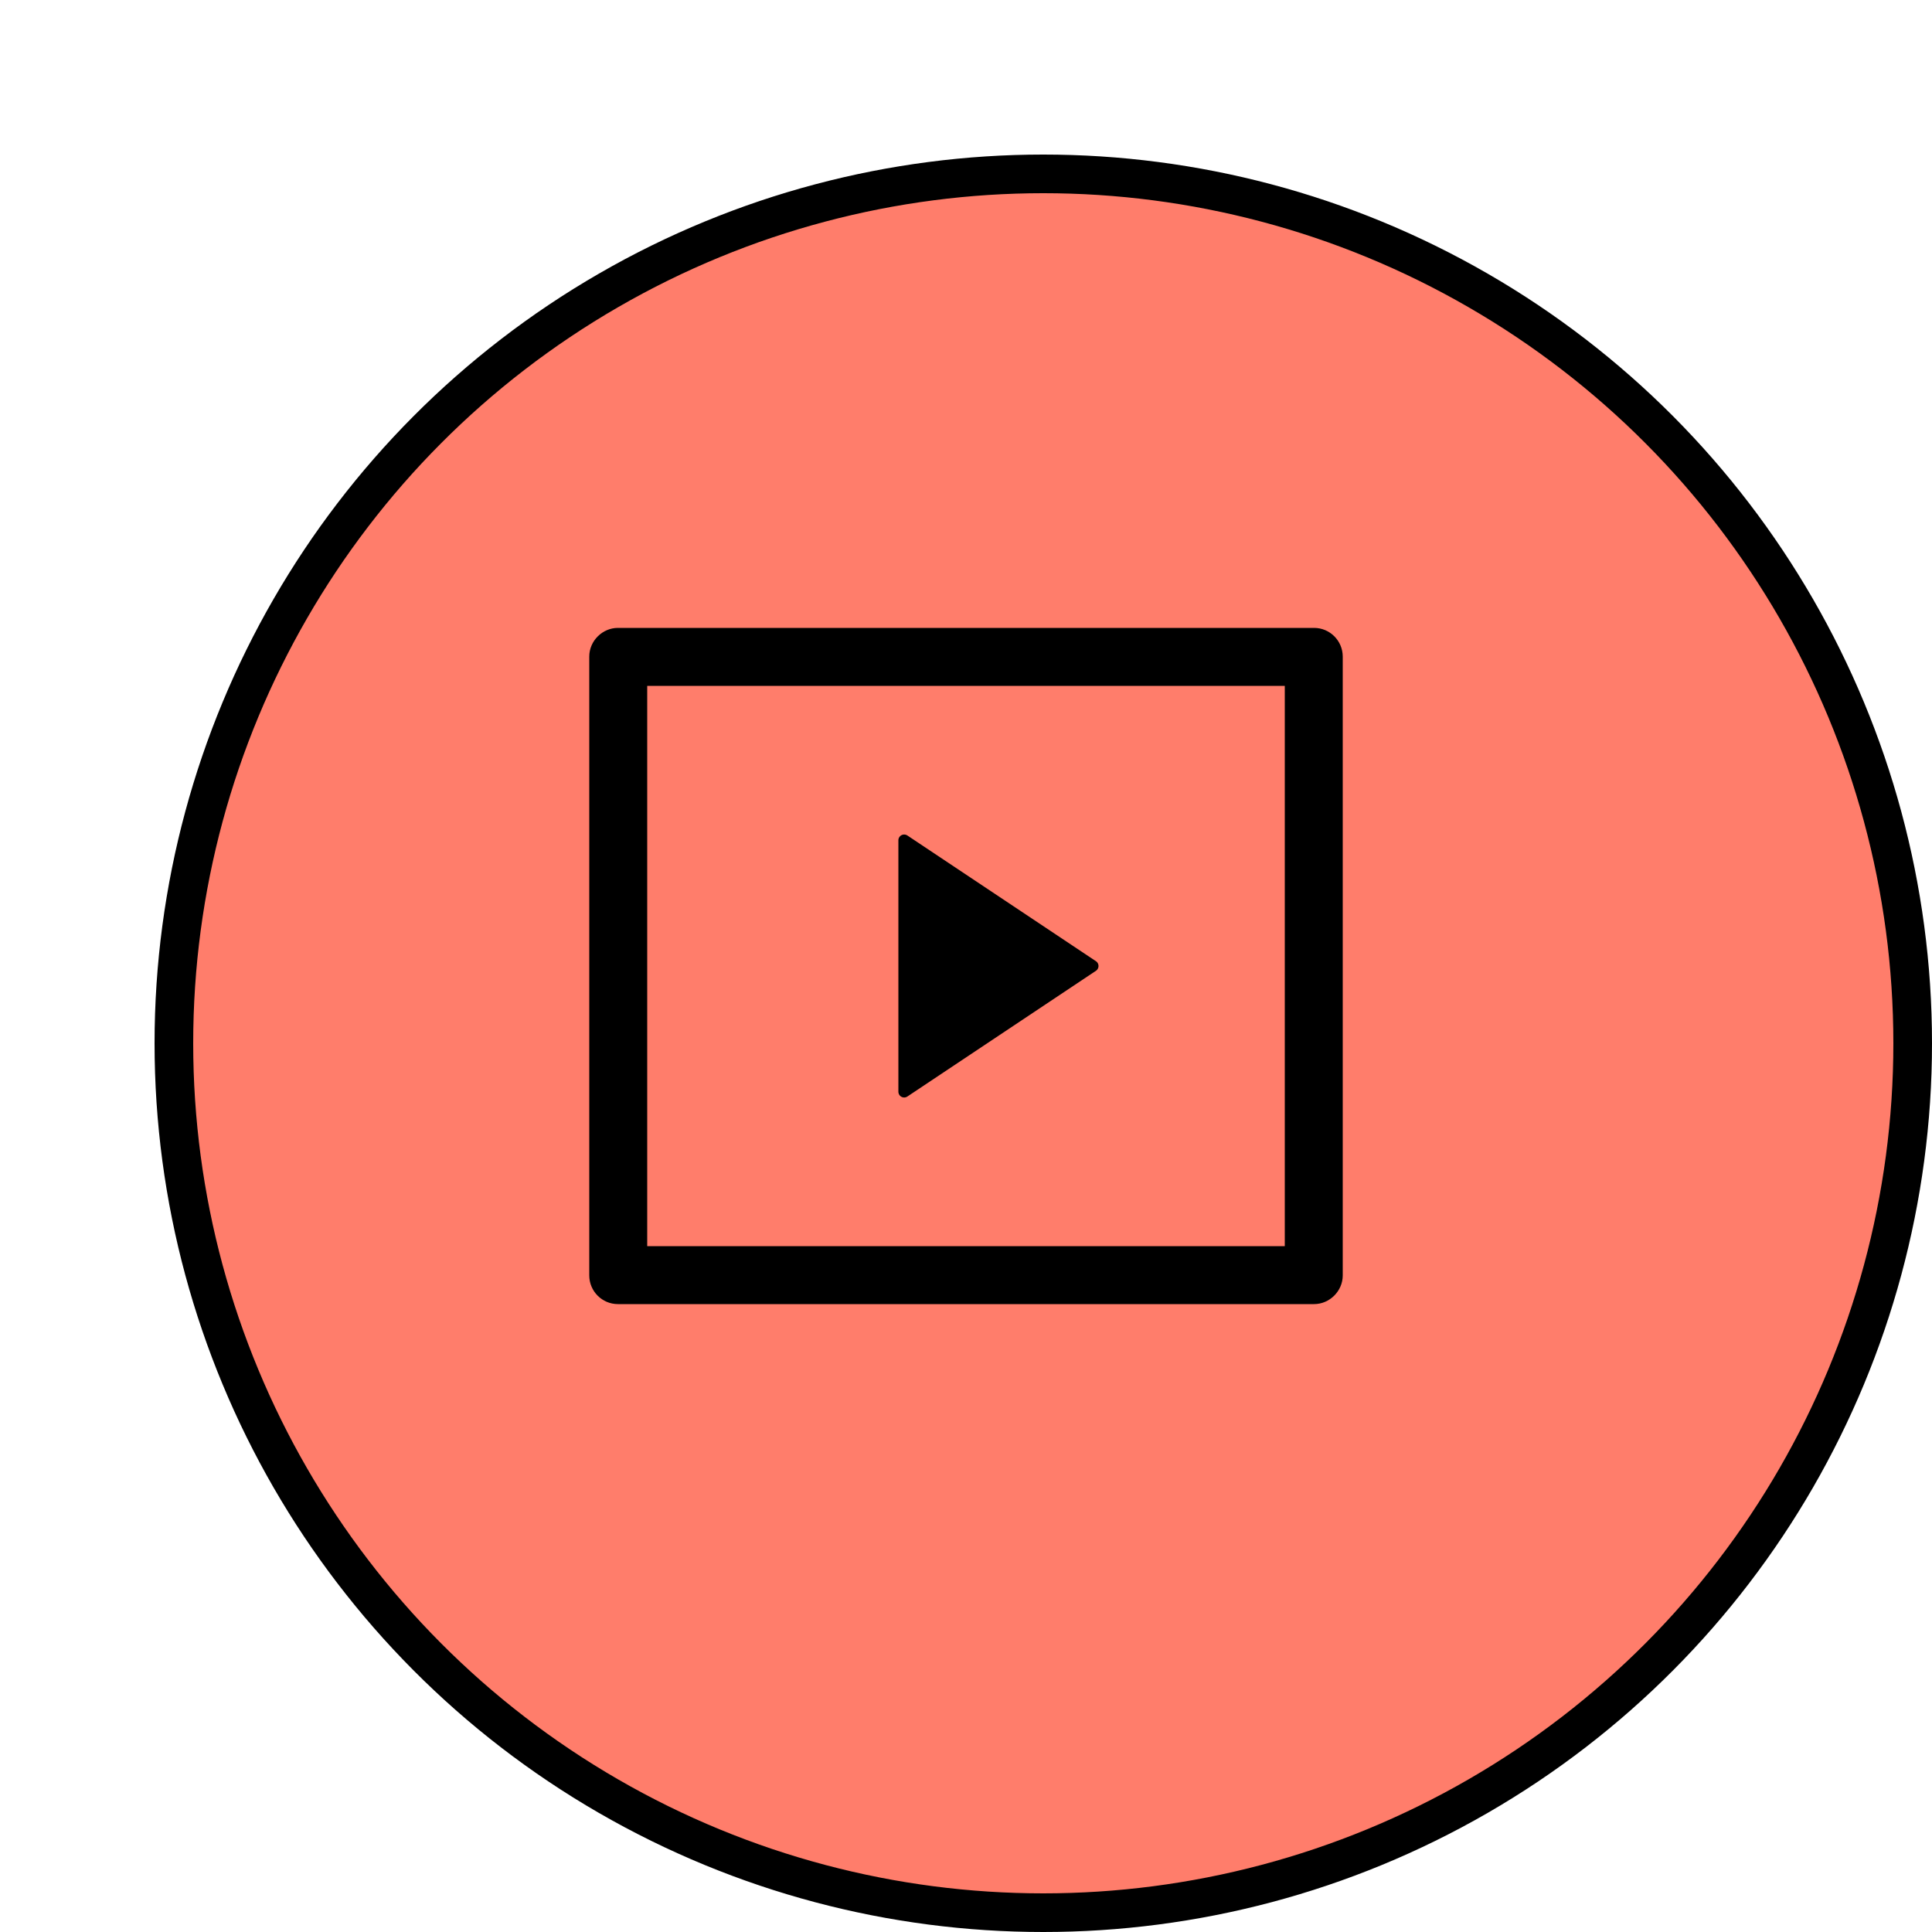 <svg width="100" height="100" viewBox="0 0 100 100" fill="none" xmlns="http://www.w3.org/2000/svg">
<rect width="100" height="100" fill="white"/>
<g filter="url(#filter0_d_711_1553)">
<circle cx="50" cy="50" r="45" fill="#FF7D6B"/>
<circle cx="50" cy="50" r="45" stroke="black" stroke-width="2"/>
</g>
<path d="M30 33.987C30 32.889 30.911 32 31.984 32H68.016C69.112 32 70 32.89 70 33.987V66.013C70 67.11 69.089 68 68.016 68H31.984C30.888 68 30 67.11 30 66.013V33.987ZM34 36V64H66V36H34ZM47.244 42.829L57.002 49.334C57.369 49.579 57.469 50.076 57.223 50.444C57.165 50.532 57.089 50.607 57.002 50.666L47.244 57.171C46.876 57.416 46.379 57.317 46.134 56.949C46.047 56.818 46 56.663 46 56.505V43.495C46 43.053 46.358 42.695 46.8 42.695C46.958 42.695 47.112 42.742 47.244 42.829Z" fill="black" stroke="#FF7D6B"/>
<defs>
<filter id="filter0_d_711_1553" x="4" y="4" width="96" height="96" filterUnits="userSpaceOnUse" color-interpolation-filters="sRGB">
<feFlood flood-opacity="0" result="BackgroundImageFix"/>
<feColorMatrix in="SourceAlpha" type="matrix" values="0 0 0 0 0 0 0 0 0 0 0 0 0 0 0 0 0 0 127 0" result="hardAlpha"/>
<feOffset dx="4" dy="4"/>
<feComposite in2="hardAlpha" operator="out"/>
<feColorMatrix type="matrix" values="0 0 0 0 0 0 0 0 0 0 0 0 0 0 0 0 0 0 1 0"/>
<feBlend mode="normal" in2="BackgroundImageFix" result="effect1_dropShadow_711_1553"/>
<feBlend mode="normal" in="SourceGraphic" in2="effect1_dropShadow_711_1553" result="shape"/>
</filter>
</defs>
</svg>
